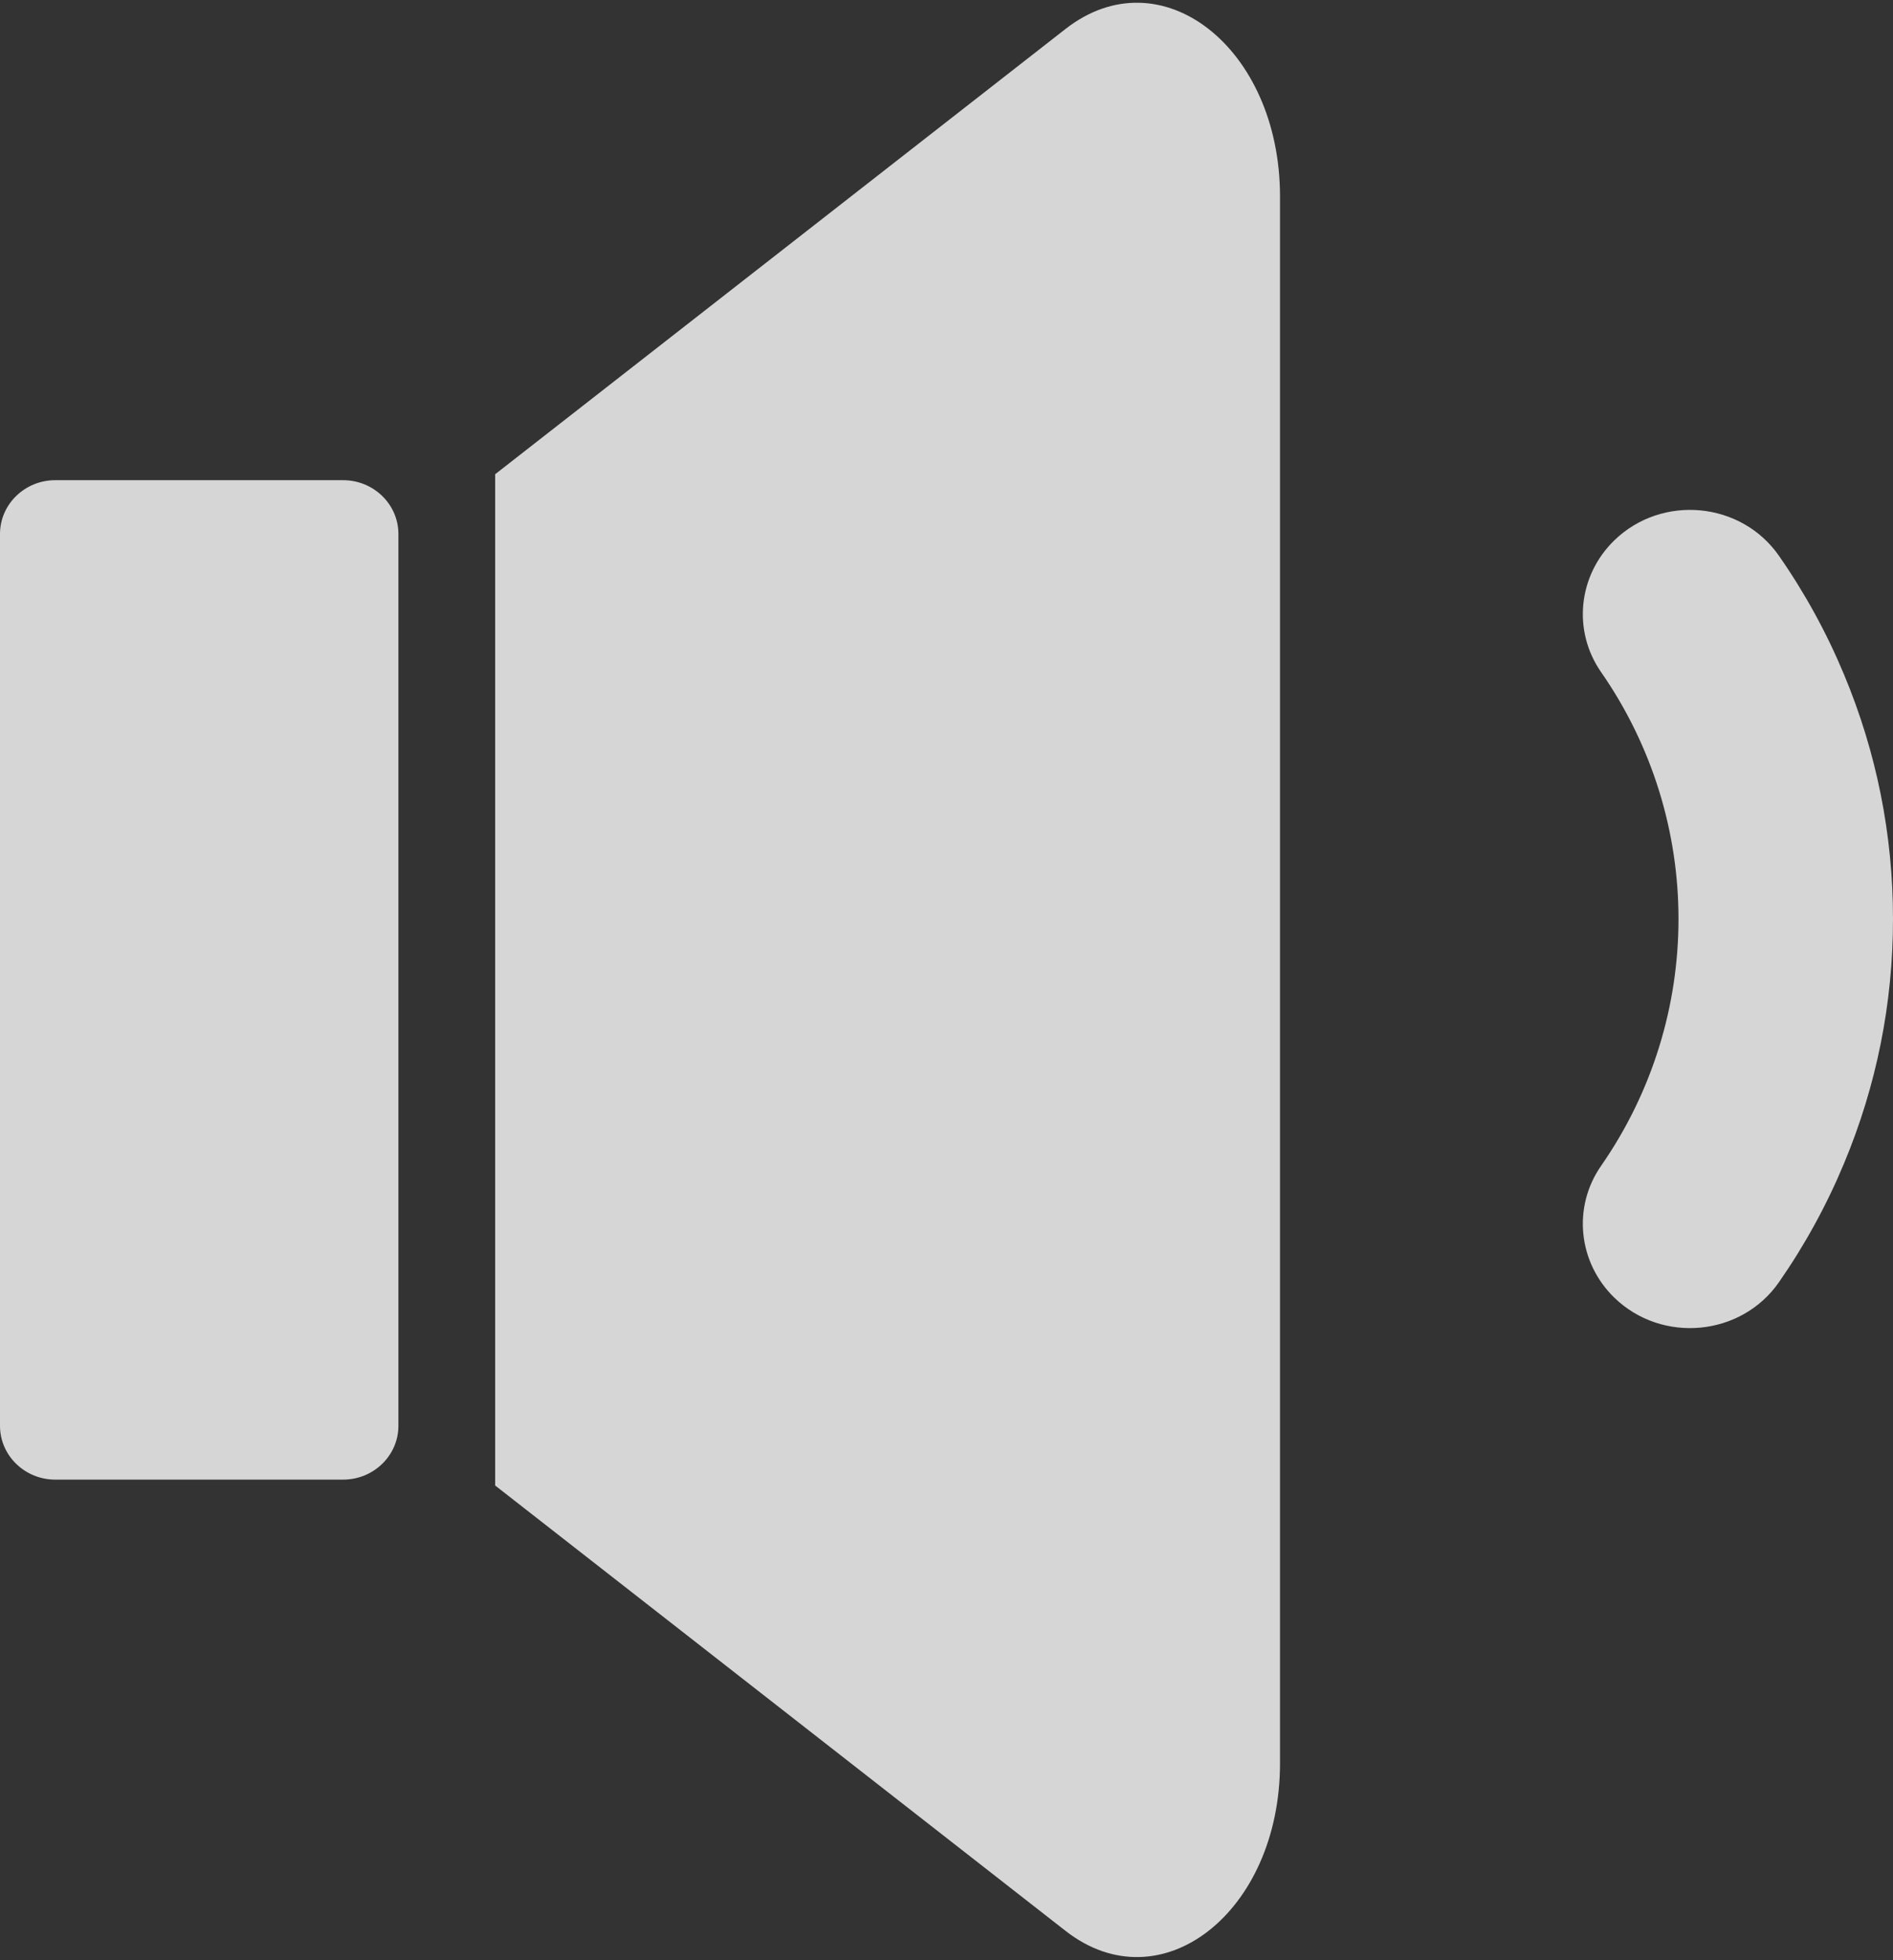 <svg width="28" height="29" viewBox="0 0 28 29" fill="none" xmlns="http://www.w3.org/2000/svg">
<rect x="0" y="0" width="28" height="29" fill="#333333" stroke="none"/>
<g opacity="0.8">
<path d="M23.877 7.995C24.583 7.309 25.756 7.42 26.314 8.224C26.696 8.773 27.018 9.36 27.276 9.98C27.757 11.132 28 12.348 28 13.596C28 14.843 27.757 16.059 27.276 17.211C27.018 17.831 26.696 18.418 26.314 18.968C25.756 19.772 24.583 19.883 23.877 19.197C23.342 18.676 23.258 17.858 23.682 17.248C25.209 15.05 25.209 12.141 23.682 9.943C23.258 9.333 23.342 8.516 23.877 7.995Z" fill="white"/>
<path d="M15.761 0.428L7.324 7.016V21.977L15.761 28.566C17.171 29.667 18.933 28.291 18.933 26.088V2.906C18.933 0.703 17.171 -0.673 15.761 0.428Z" fill="white"/>
<path d="M0.818 7.104H5.075C5.526 7.104 5.893 7.461 5.893 7.9V21.094C5.893 21.533 5.526 21.89 5.075 21.89H0.818C0.366 21.89 0 21.533 0 21.094V7.9C0 7.461 0.366 7.104 0.818 7.104Z" fill="white"/>
</g>
</svg>
